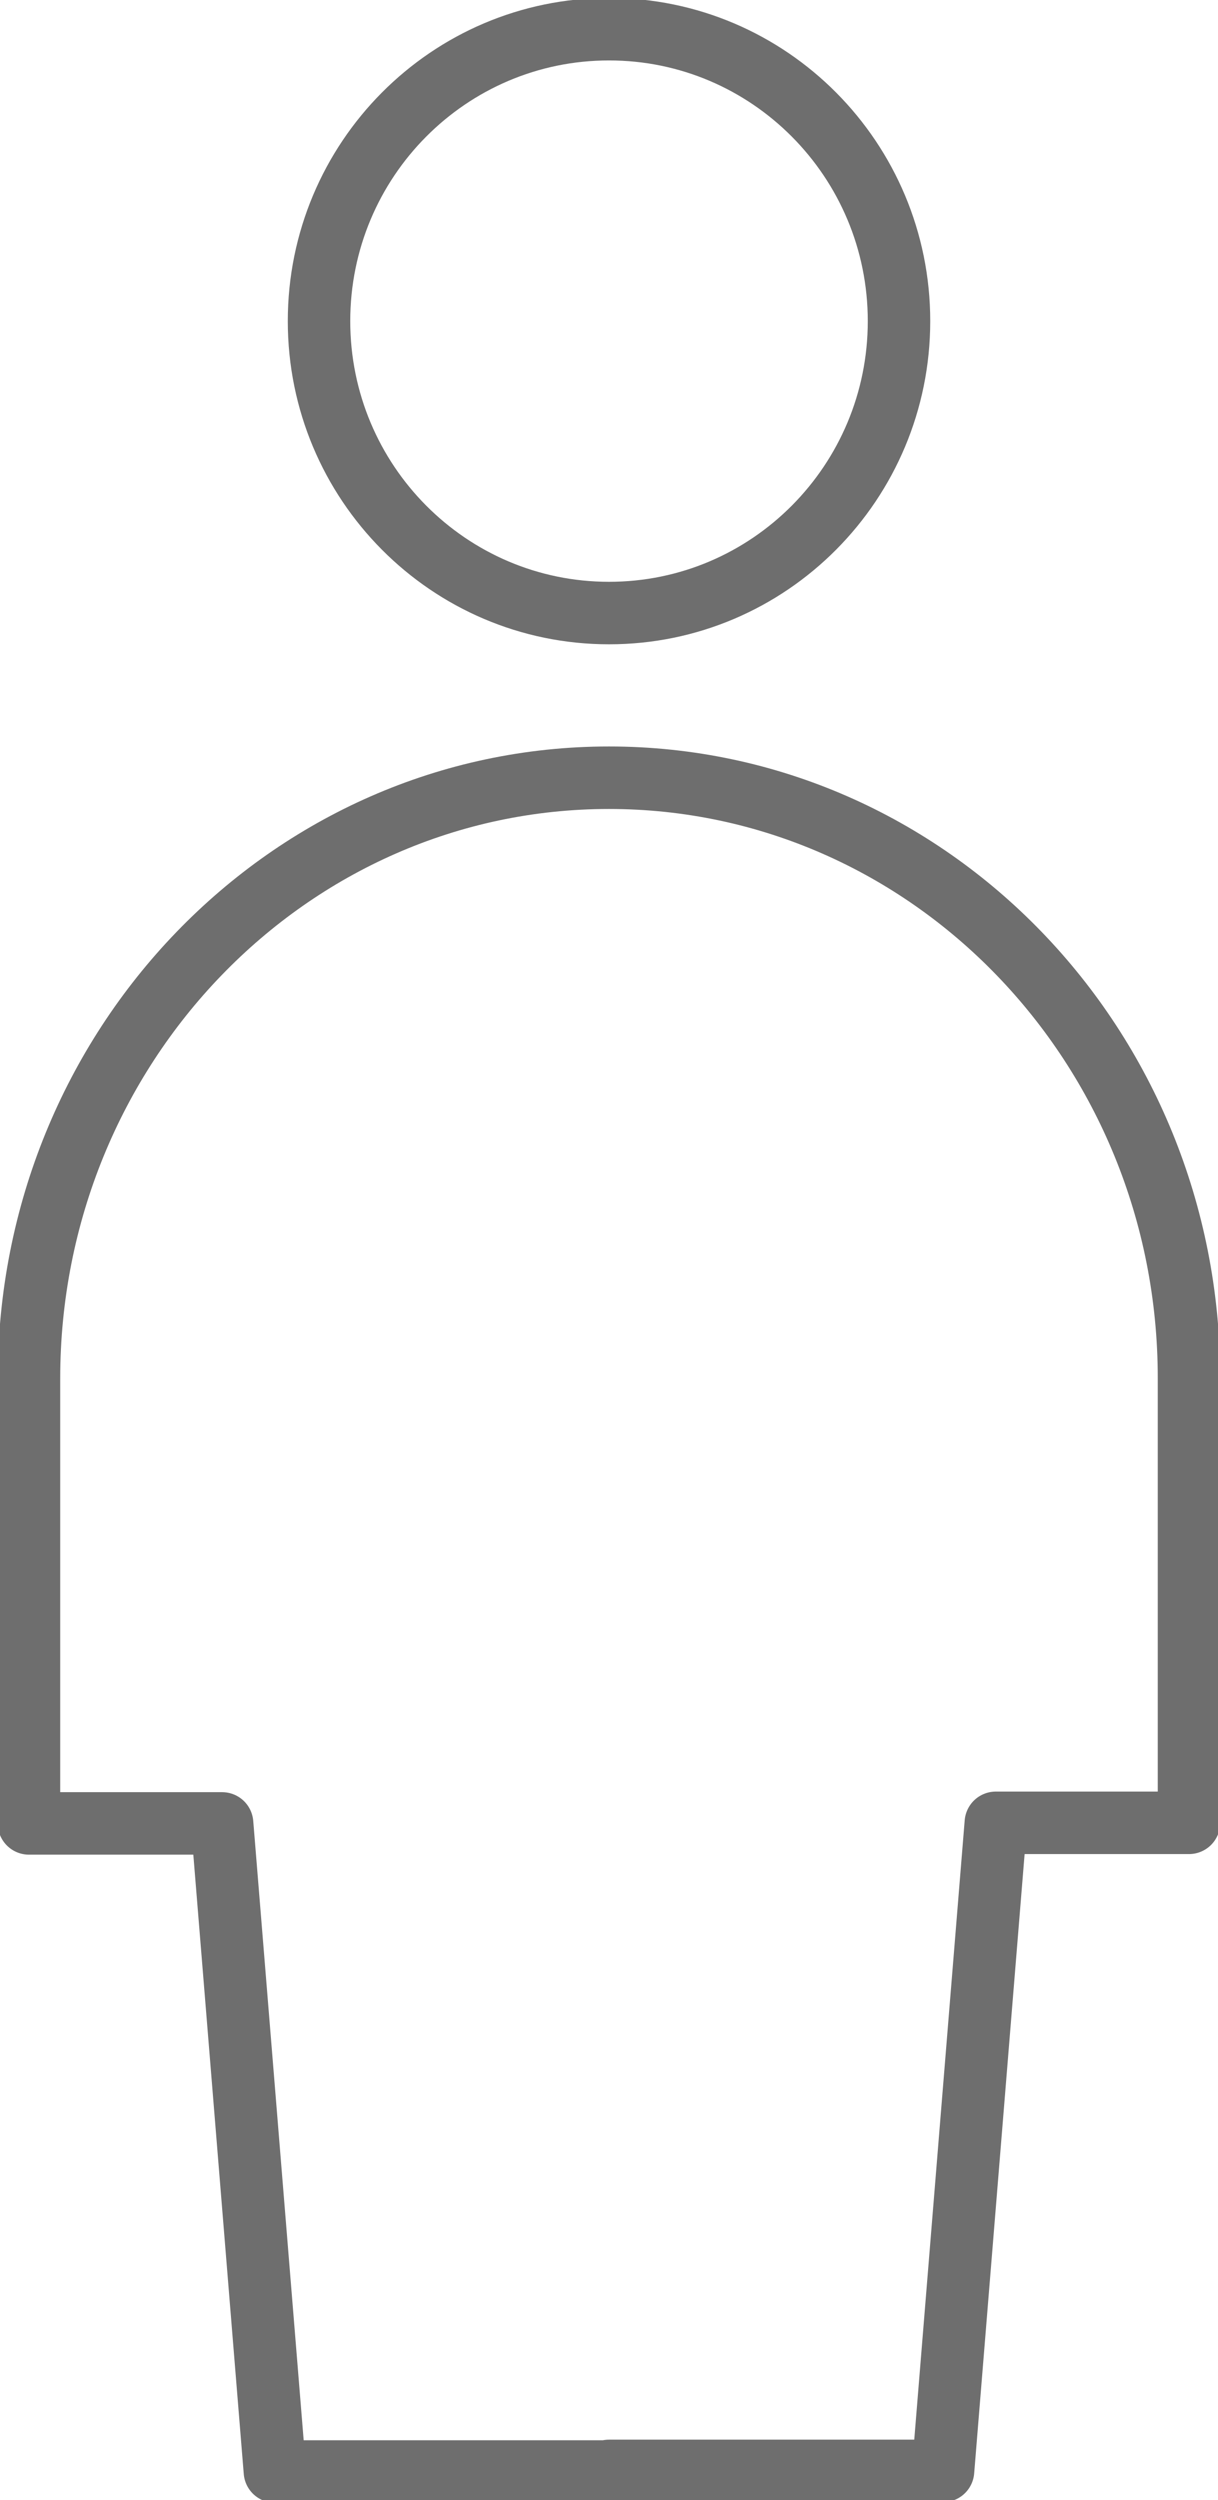 <svg width="39" height="80" viewBox="0 0 39 80" fill="none" xmlns="http://www.w3.org/2000/svg">
<g clip-path="url(#clip0_1_7922)">
<path d="M19.499 79.066H30.196L31.886 58.328H38.071V44.092C38.071 33.48 29.751 24.886 19.499 24.886C9.248 24.886 0.928 33.498 0.928 44.11V58.347H7.112L8.802 79.085H19.499V79.066Z" stroke="#6E6E6E" stroke-width="2" stroke-miterlimit="10" stroke-linejoin="round"/>
<path d="M19.501 19.617C24.629 19.617 28.786 15.435 28.786 10.275C28.786 5.116 24.629 0.934 19.501 0.934C14.372 0.934 10.215 5.116 10.215 10.275C10.215 15.435 14.372 19.617 19.501 19.617Z" stroke="#6E6E6E" stroke-width="2" stroke-miterlimit="10" stroke-linejoin="round"/>
<mask id="path-3-inside-1_1_7922" fill="white">
<rect x="22" y="37" width="9" height="6" rx="1"/>
</mask>
<rect x="22" y="37" width="9" height="6" rx="1" stroke="#F2D31F" stroke-width="4" mask="url(#path-3-inside-1_1_7922)"/>
</g>
<defs>
<clipPath id="clip0_1_7922">
<rect width="39" height="80" fill="white"/>
</clipPath>
</defs>
</svg>

